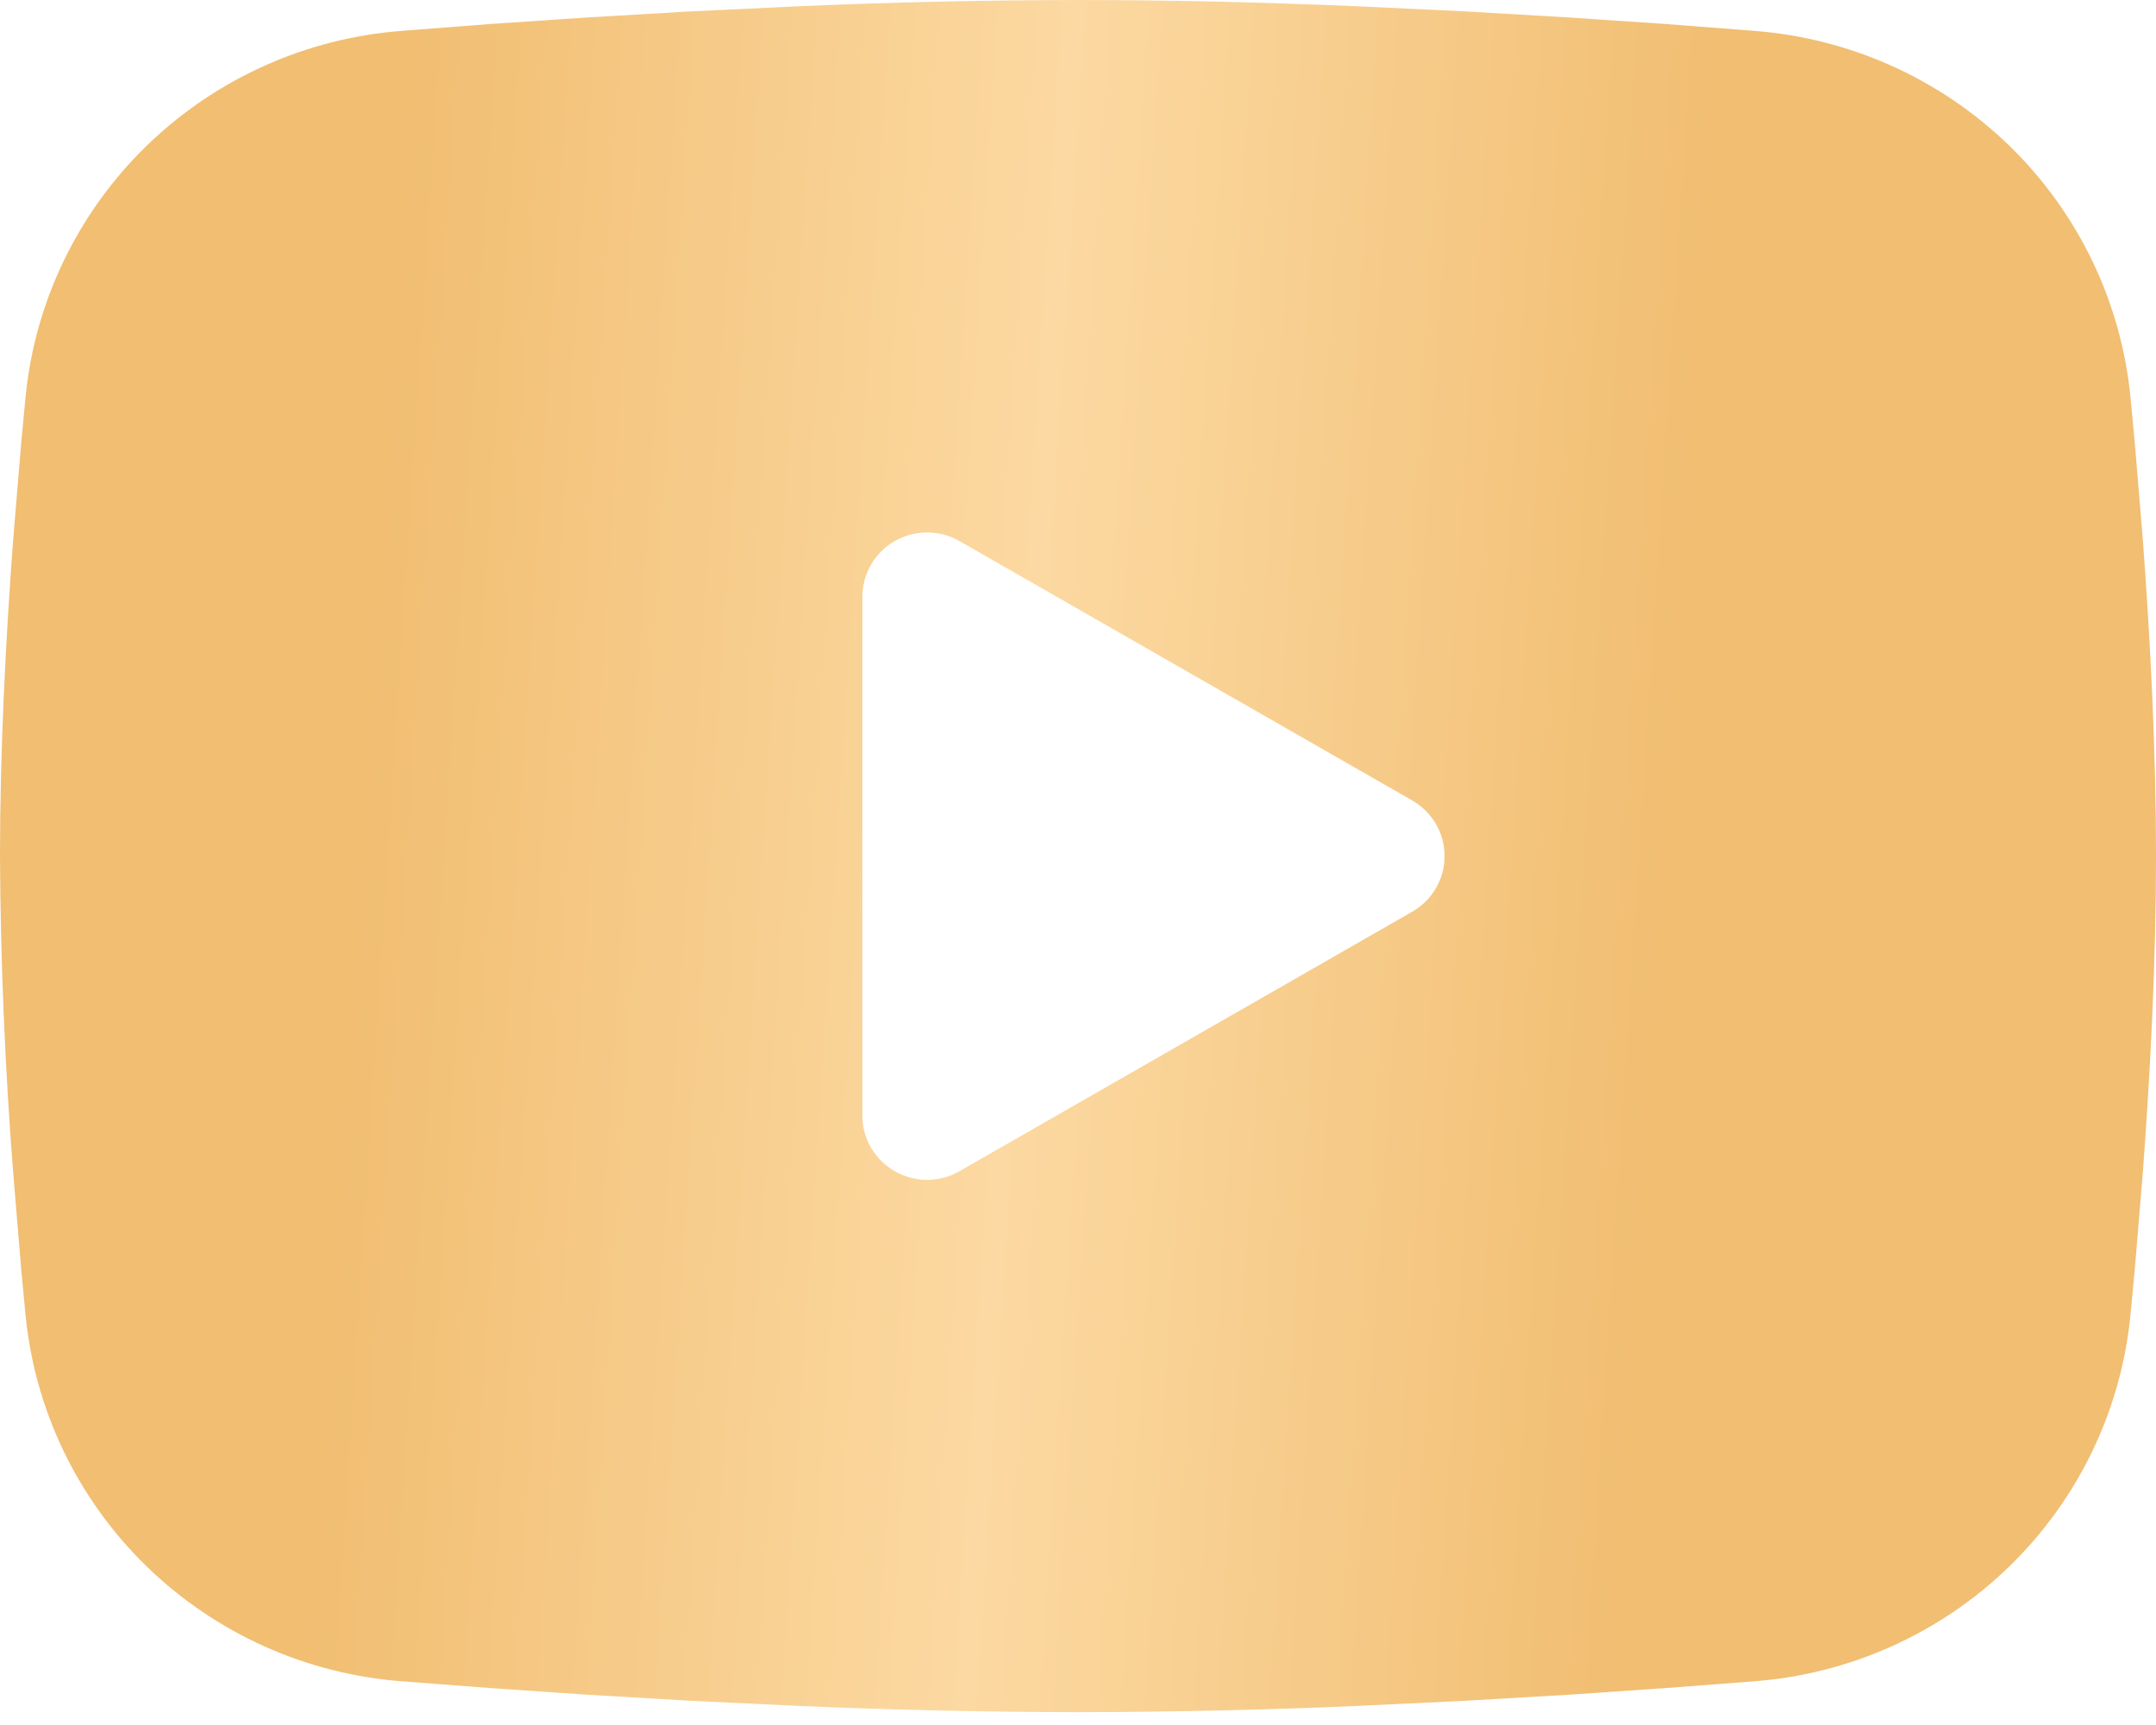 <?xml version="1.0" encoding="UTF-8"?> <svg xmlns="http://www.w3.org/2000/svg" width="60" height="48" viewBox="0 0 60 48" fill="none"><path fill-rule="evenodd" clip-rule="evenodd" d="M30 0C32.565 0 35.196 0.066 37.746 0.173L40.758 0.316L43.641 0.485L46.341 0.667L48.807 0.858C51.484 1.06 54.002 2.193 55.92 4.057C57.837 5.922 59.03 8.398 59.289 11.05L59.409 12.316L59.634 15.025C59.844 17.833 60 20.895 60 23.822C60 26.749 59.844 29.81 59.634 32.618L59.409 35.327L59.289 36.593C59.03 39.245 57.837 41.722 55.919 43.587C54.001 45.451 51.481 46.584 48.804 46.785L46.344 46.973L43.644 47.158L40.758 47.327L37.746 47.47C35.166 47.581 32.583 47.639 30 47.643C27.417 47.639 24.834 47.581 22.254 47.47L19.242 47.327L16.359 47.158L13.659 46.973L11.193 46.785C8.516 46.583 5.998 45.45 4.08 43.586C2.163 41.721 0.97 39.245 0.711 36.593L0.591 35.327L0.366 32.618C0.137 29.691 0.015 26.757 0 23.822C0 20.895 0.156 17.833 0.366 15.025L0.591 12.316L0.711 11.05C0.969 8.399 2.162 5.923 4.079 4.058C5.996 2.194 8.514 1.06 11.19 0.858L13.653 0.667L16.353 0.485L19.239 0.316L22.251 0.173C24.832 0.062 27.416 0.004 30 0ZM24 16.601V31.042C24 32.418 25.5 33.276 26.7 32.591L39.3 25.37C39.574 25.213 39.802 24.988 39.96 24.716C40.119 24.444 40.202 24.136 40.202 23.822C40.202 23.508 40.119 23.199 39.96 22.927C39.802 22.655 39.574 22.43 39.3 22.273L26.7 15.055C26.426 14.898 26.116 14.816 25.8 14.816C25.484 14.816 25.173 14.899 24.899 15.056C24.626 15.212 24.399 15.438 24.241 15.71C24.083 15.982 24 16.29 24 16.604V16.601Z" fill="url(#paint0_linear_401_69)"></path><defs><linearGradient id="paint0_linear_401_69" x1="9.583" y1="29.768" x2="45.883" y2="32.106" gradientUnits="userSpaceOnUse"><stop stop-color="#F1BE72"></stop><stop offset="0.505" stop-color="#FCD9A2"></stop><stop offset="1" stop-color="#F1BE72"></stop></linearGradient></defs></svg> 